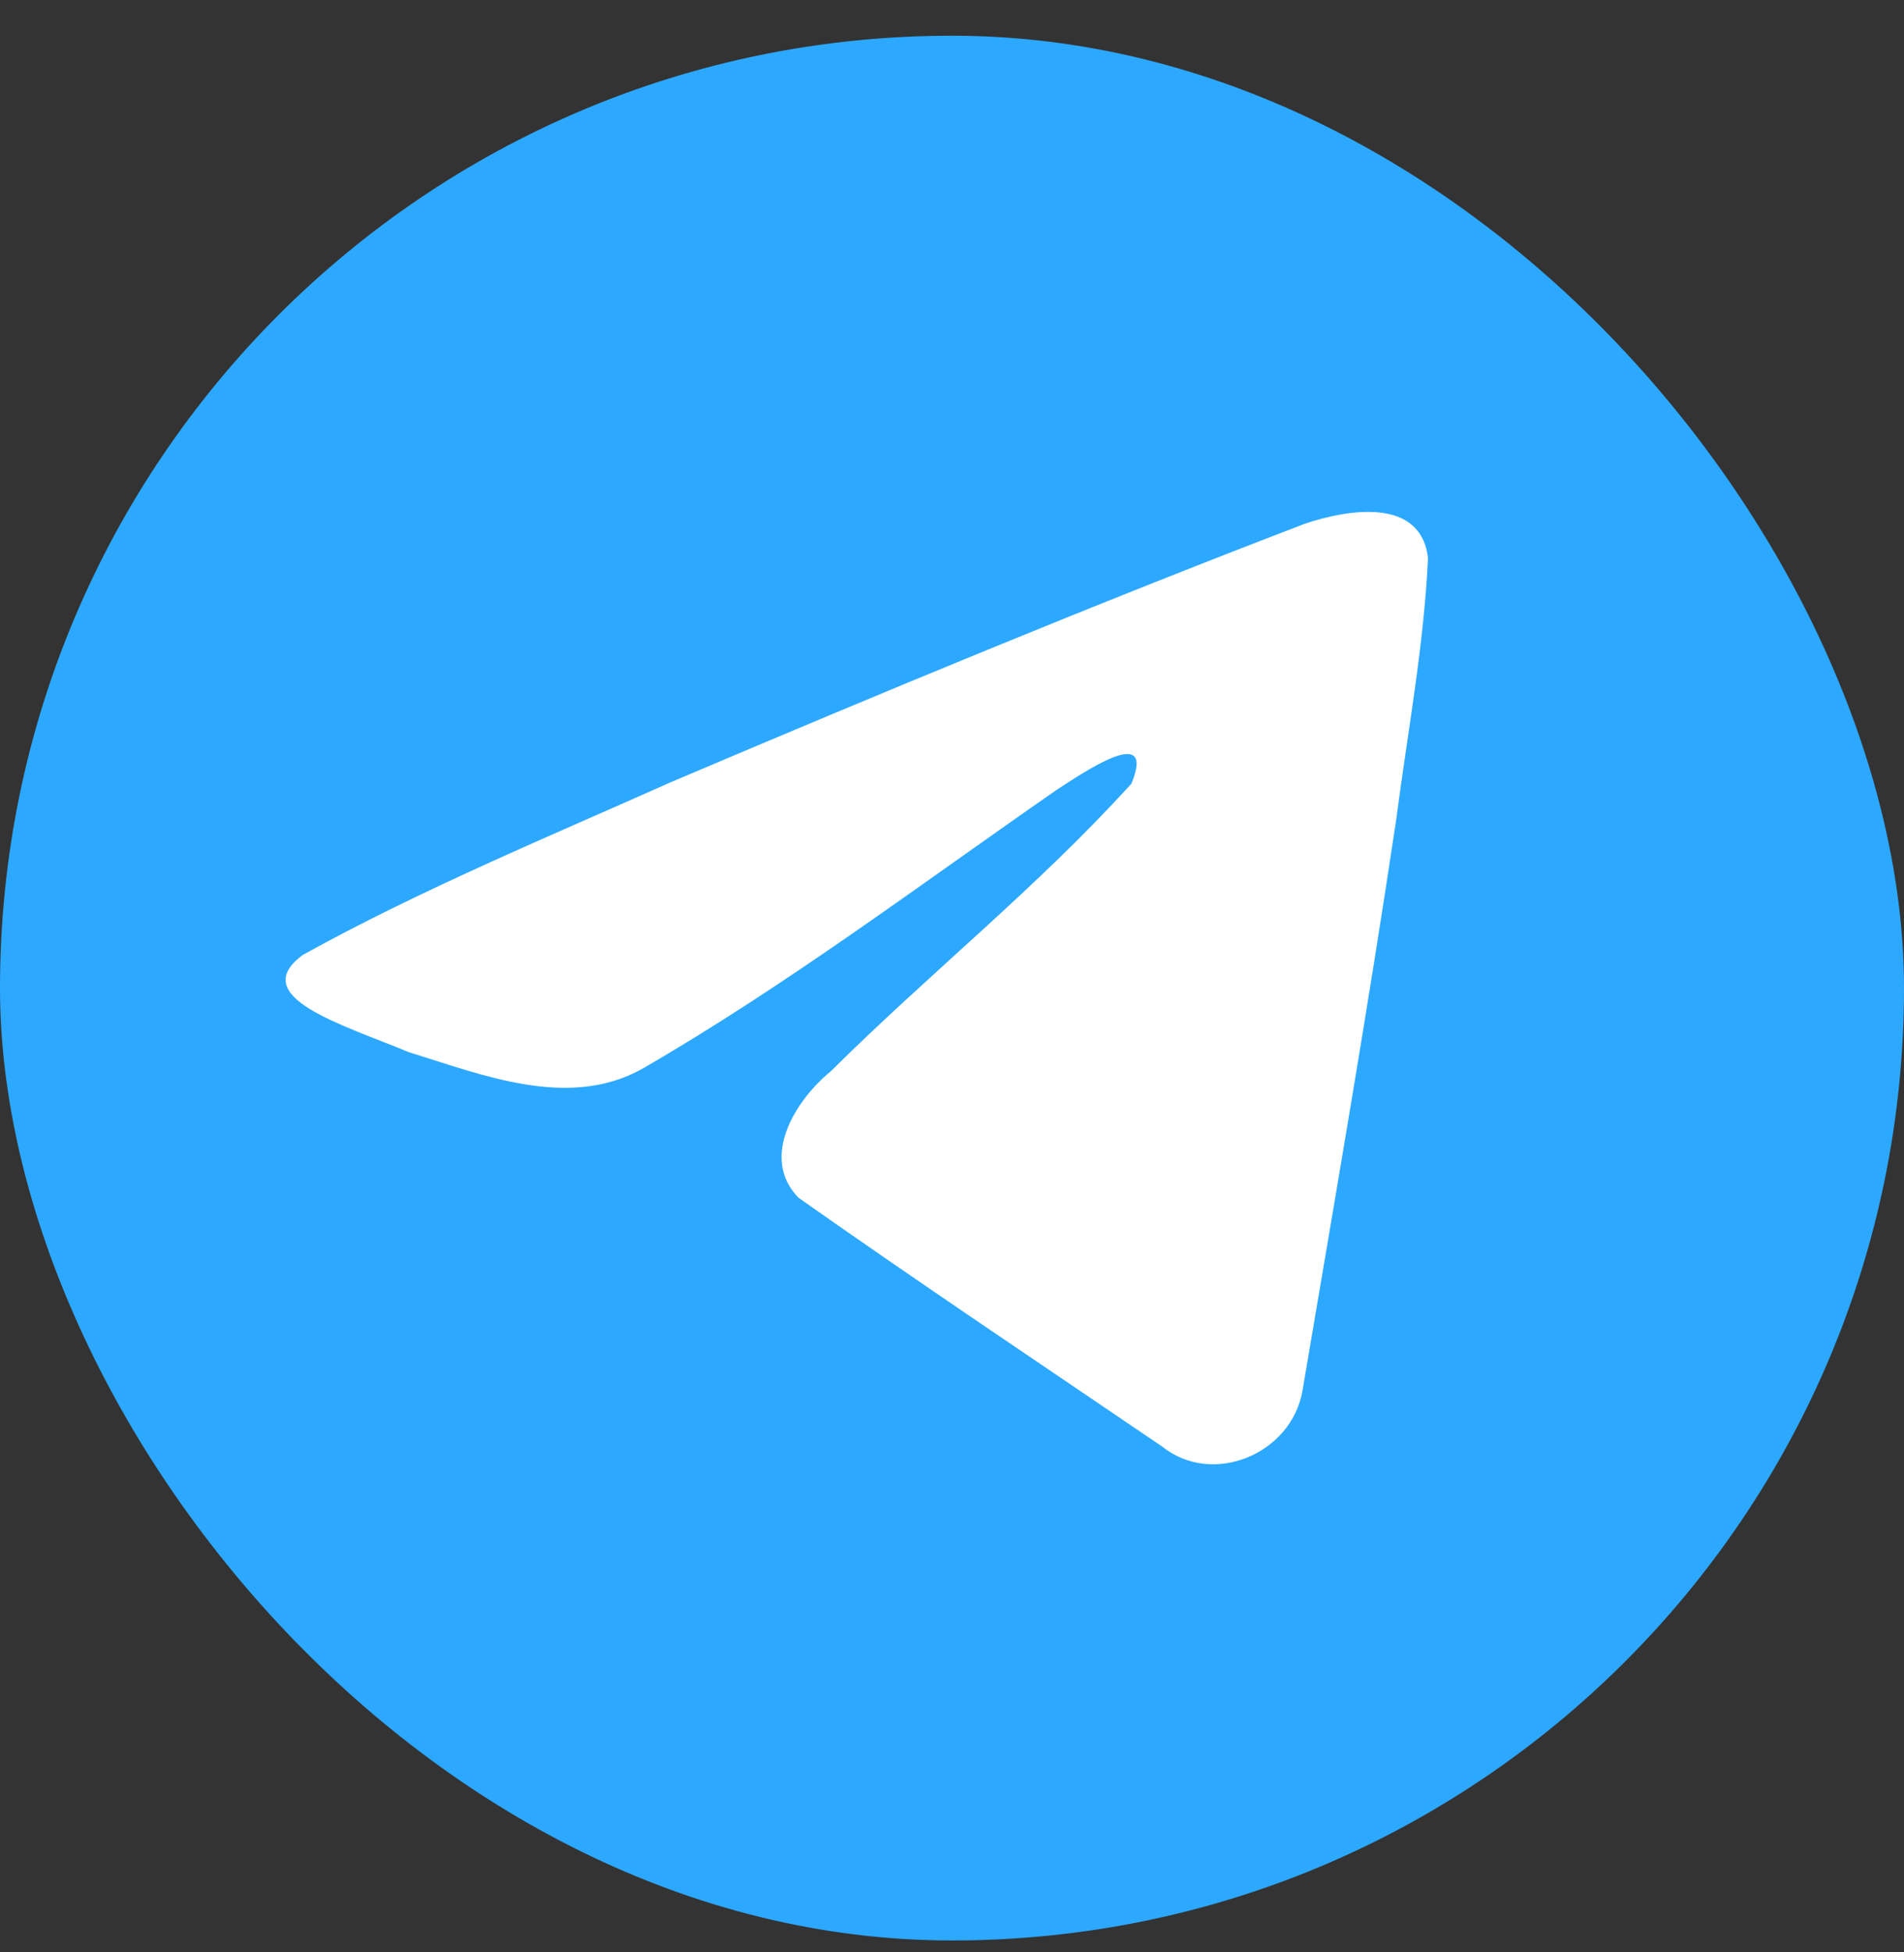 <?xml version="1.0" encoding="UTF-8"?> <svg xmlns="http://www.w3.org/2000/svg" width="40" height="41" viewBox="0 0 40 41" fill="none"><rect x="0" y="0" width="40" height="41" fill="#333333" stroke="none"/><rect y="0.75" width="40" height="40" rx="20" fill="#2DA8FF"></rect><path d="M6.362 20.053C8.818 18.692 11.559 17.556 14.119 16.415C18.525 14.545 22.948 12.708 27.416 10.997C28.285 10.706 29.847 10.421 30 11.717C29.916 13.552 29.571 15.376 29.334 17.2C28.734 21.211 28.04 25.208 27.363 29.206C27.13 30.538 25.472 31.227 24.411 30.375C21.861 28.642 19.292 26.926 16.776 25.153C15.951 24.31 16.716 23.1 17.452 22.498C19.552 20.416 21.779 18.647 23.769 16.457C24.305 15.153 22.719 16.252 22.196 16.589C19.322 18.582 16.517 20.697 13.486 22.449C11.938 23.306 10.134 22.573 8.587 22.095C7.199 21.517 5.166 20.934 6.362 20.053L6.362 20.053Z" fill="white"></path></svg> 